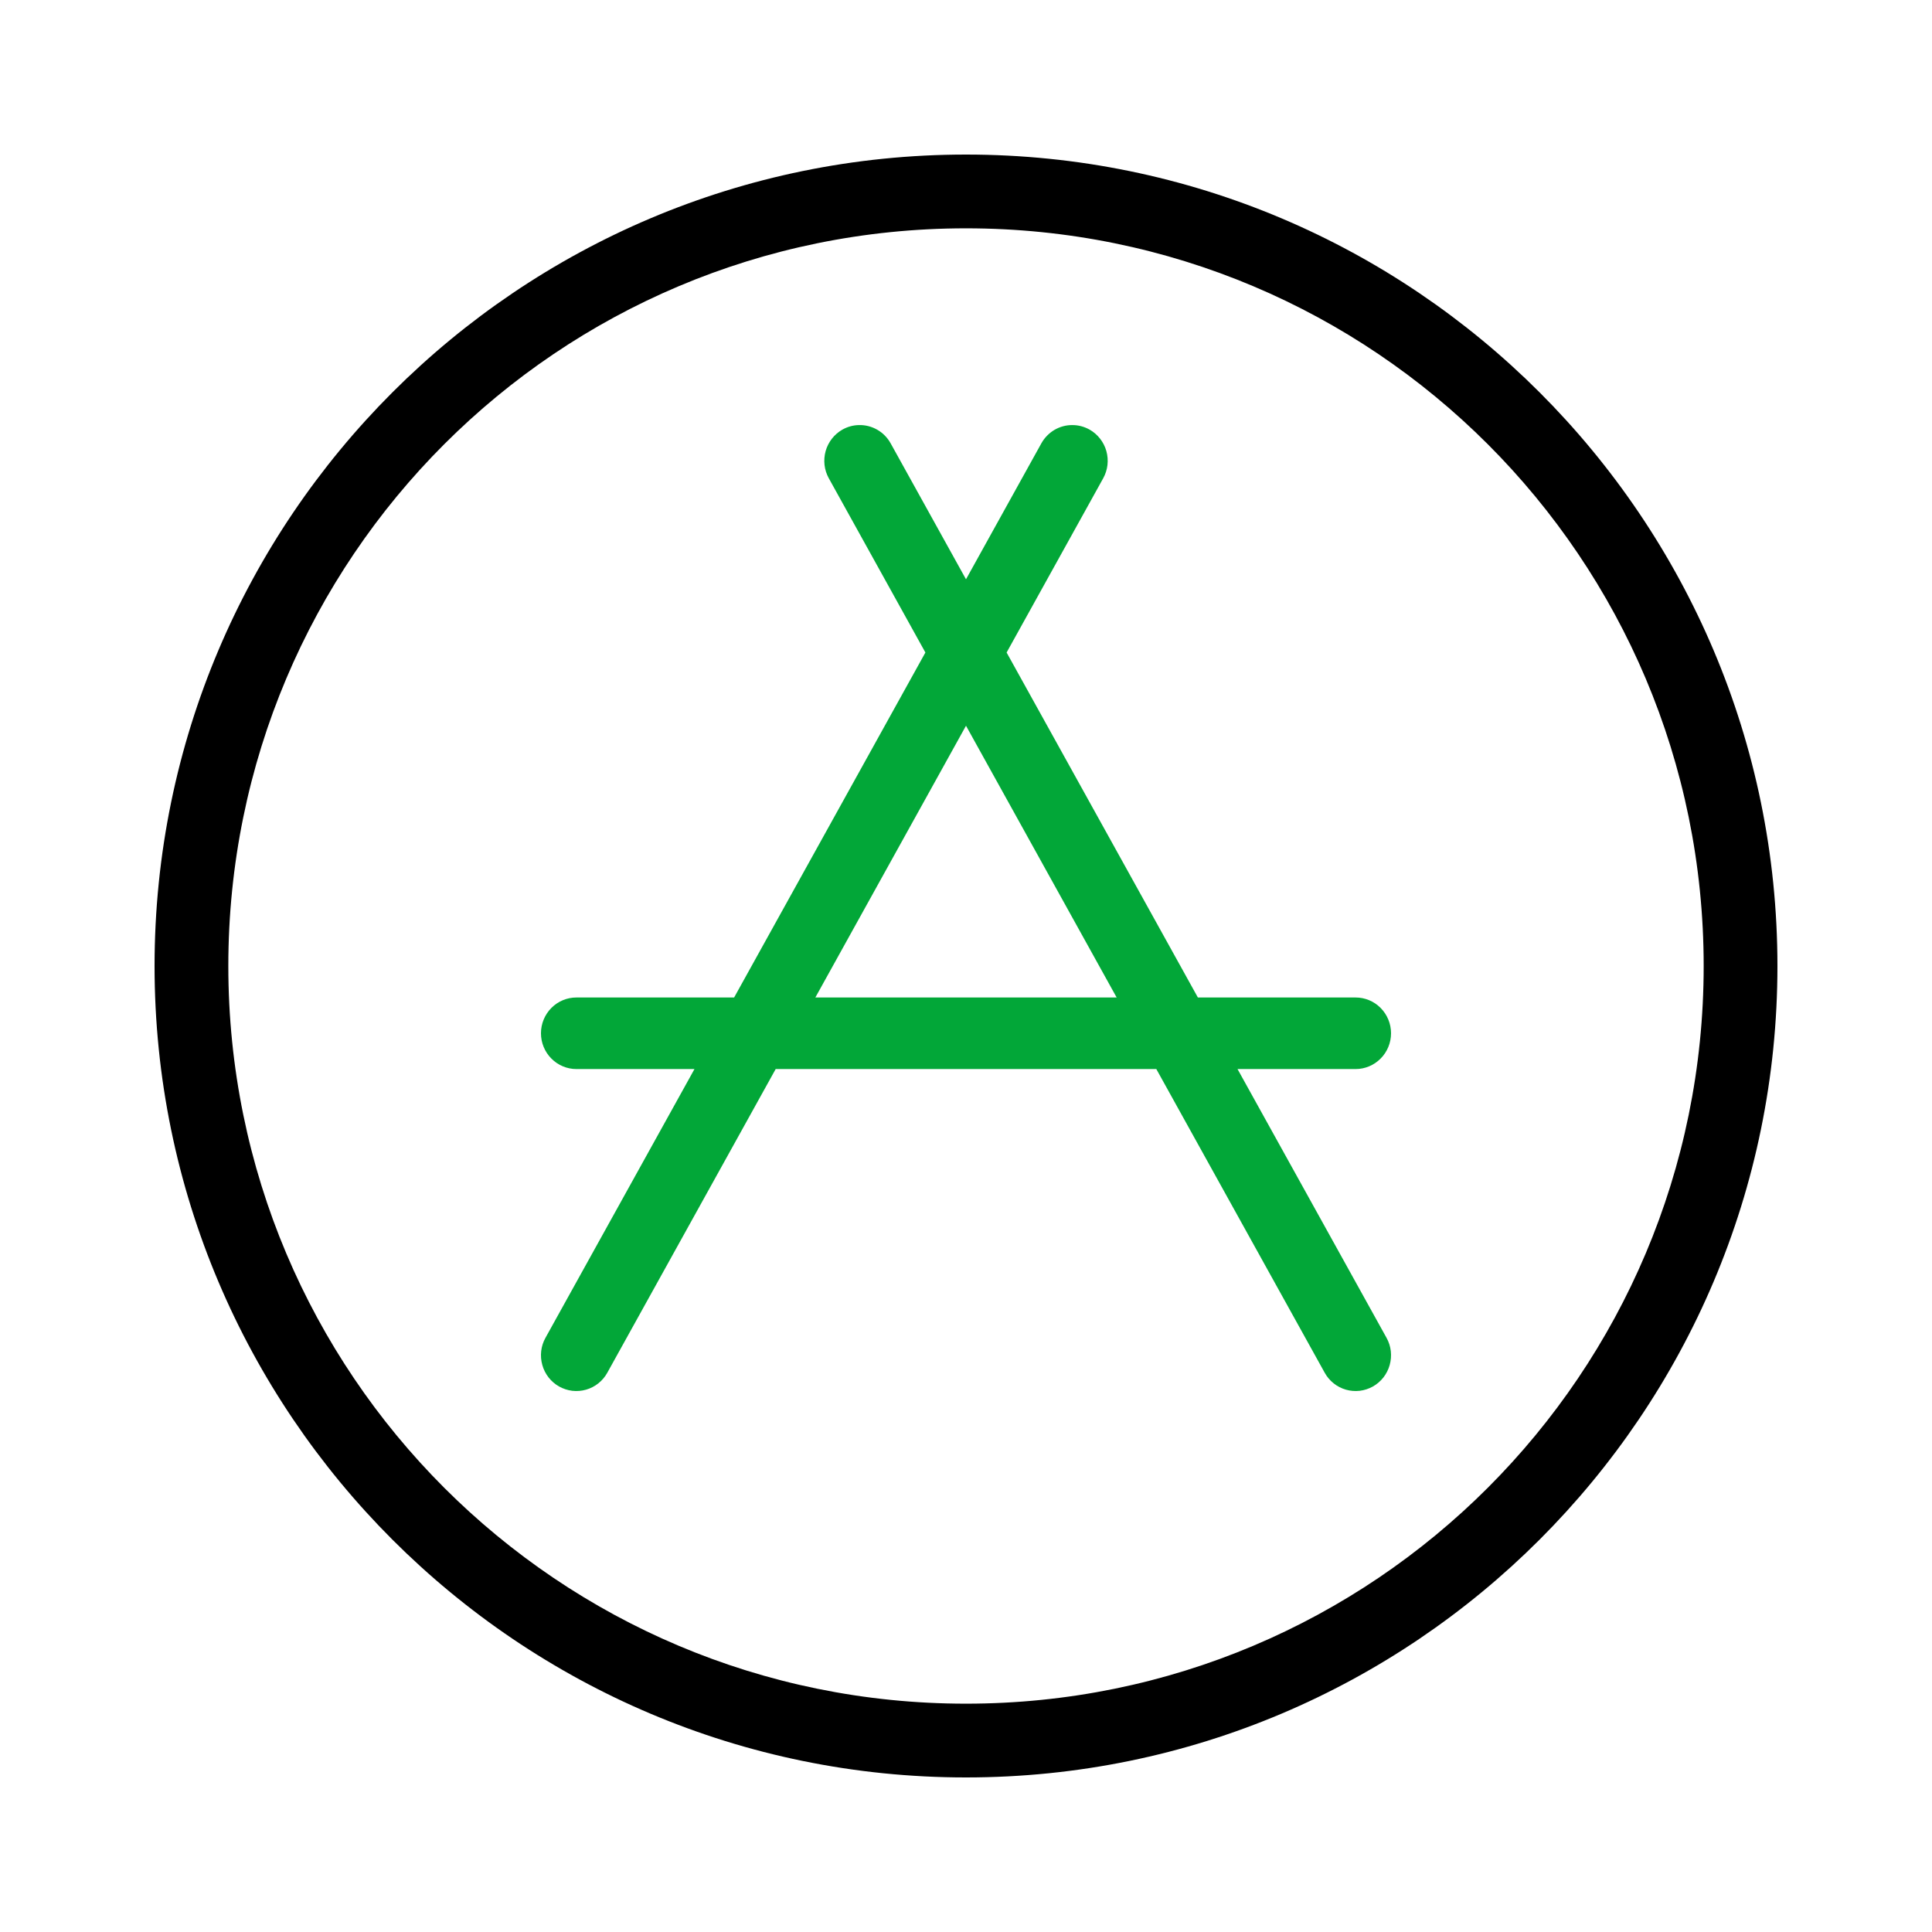<svg width="50" height="50" viewBox="0 0 50 50" fill="none" xmlns="http://www.w3.org/2000/svg">
<path d="M25 4C13.414 4 4 13.413 4 25C4 36.587 13.413 46 25 46C36.587 46 46 36.587 46 25C46 13.413 36.587 4 25 4ZM25 5.909C35.555 5.909 44.091 14.445 44.091 25C44.091 35.555 35.555 44.091 25 44.091C14.445 44.091 5.909 35.555 5.909 25C5.909 14.445 14.445 5.909 25 5.909Z" fill="black"/>
<path d="M22.22 11.001C22.073 11.005 21.93 11.046 21.802 11.118C21.697 11.177 21.605 11.257 21.53 11.353C21.456 11.448 21.4 11.557 21.367 11.675C21.335 11.791 21.325 11.914 21.339 12.035C21.353 12.156 21.391 12.272 21.45 12.379L23.949 16.887L18.999 25.815H14.917C14.674 25.815 14.441 25.912 14.269 26.086C14.097 26.26 14 26.495 14 26.741C14 26.986 14.097 27.222 14.269 27.395C14.441 27.569 14.674 27.667 14.917 27.667H17.973L14.117 34.622C14.058 34.728 14.02 34.844 14.006 34.965C13.992 35.086 14.002 35.209 14.035 35.326C14.067 35.443 14.123 35.552 14.197 35.648C14.272 35.743 14.364 35.823 14.469 35.882C14.575 35.941 14.69 35.979 14.81 35.994C14.929 36.008 15.051 35.998 15.166 35.965C15.282 35.932 15.391 35.876 15.485 35.801C15.58 35.725 15.659 35.632 15.717 35.526L20.075 27.666H29.925L34.283 35.526C34.341 35.632 34.42 35.725 34.515 35.801C34.609 35.876 34.718 35.932 34.834 35.965C34.949 35.998 35.071 36.008 35.19 35.994C35.31 35.979 35.425 35.941 35.531 35.882C35.636 35.823 35.728 35.743 35.803 35.648C35.877 35.552 35.933 35.443 35.965 35.326C35.998 35.209 36.008 35.086 35.994 34.965C35.98 34.844 35.942 34.728 35.883 34.622L32.027 27.667H35.083C35.326 27.667 35.559 27.569 35.731 27.395C35.903 27.222 36 26.986 36 26.741C36 26.495 35.903 26.26 35.731 26.086C35.559 25.912 35.326 25.815 35.083 25.815H31.001L26.051 16.887L28.55 12.379C28.609 12.272 28.647 12.156 28.661 12.035C28.675 11.914 28.665 11.791 28.633 11.675C28.6 11.557 28.544 11.448 28.47 11.353C28.395 11.257 28.303 11.177 28.198 11.118C28.062 11.042 27.91 11.001 27.755 11.001C27.591 10.999 27.43 11.043 27.288 11.126C27.147 11.21 27.03 11.33 26.95 11.474L25 14.992L23.05 11.474C22.968 11.326 22.848 11.203 22.701 11.12C22.554 11.036 22.388 10.995 22.22 11.001ZM25 18.782L28.899 25.815H21.101L25 18.782Z" fill="#02A738"/>
</svg>
